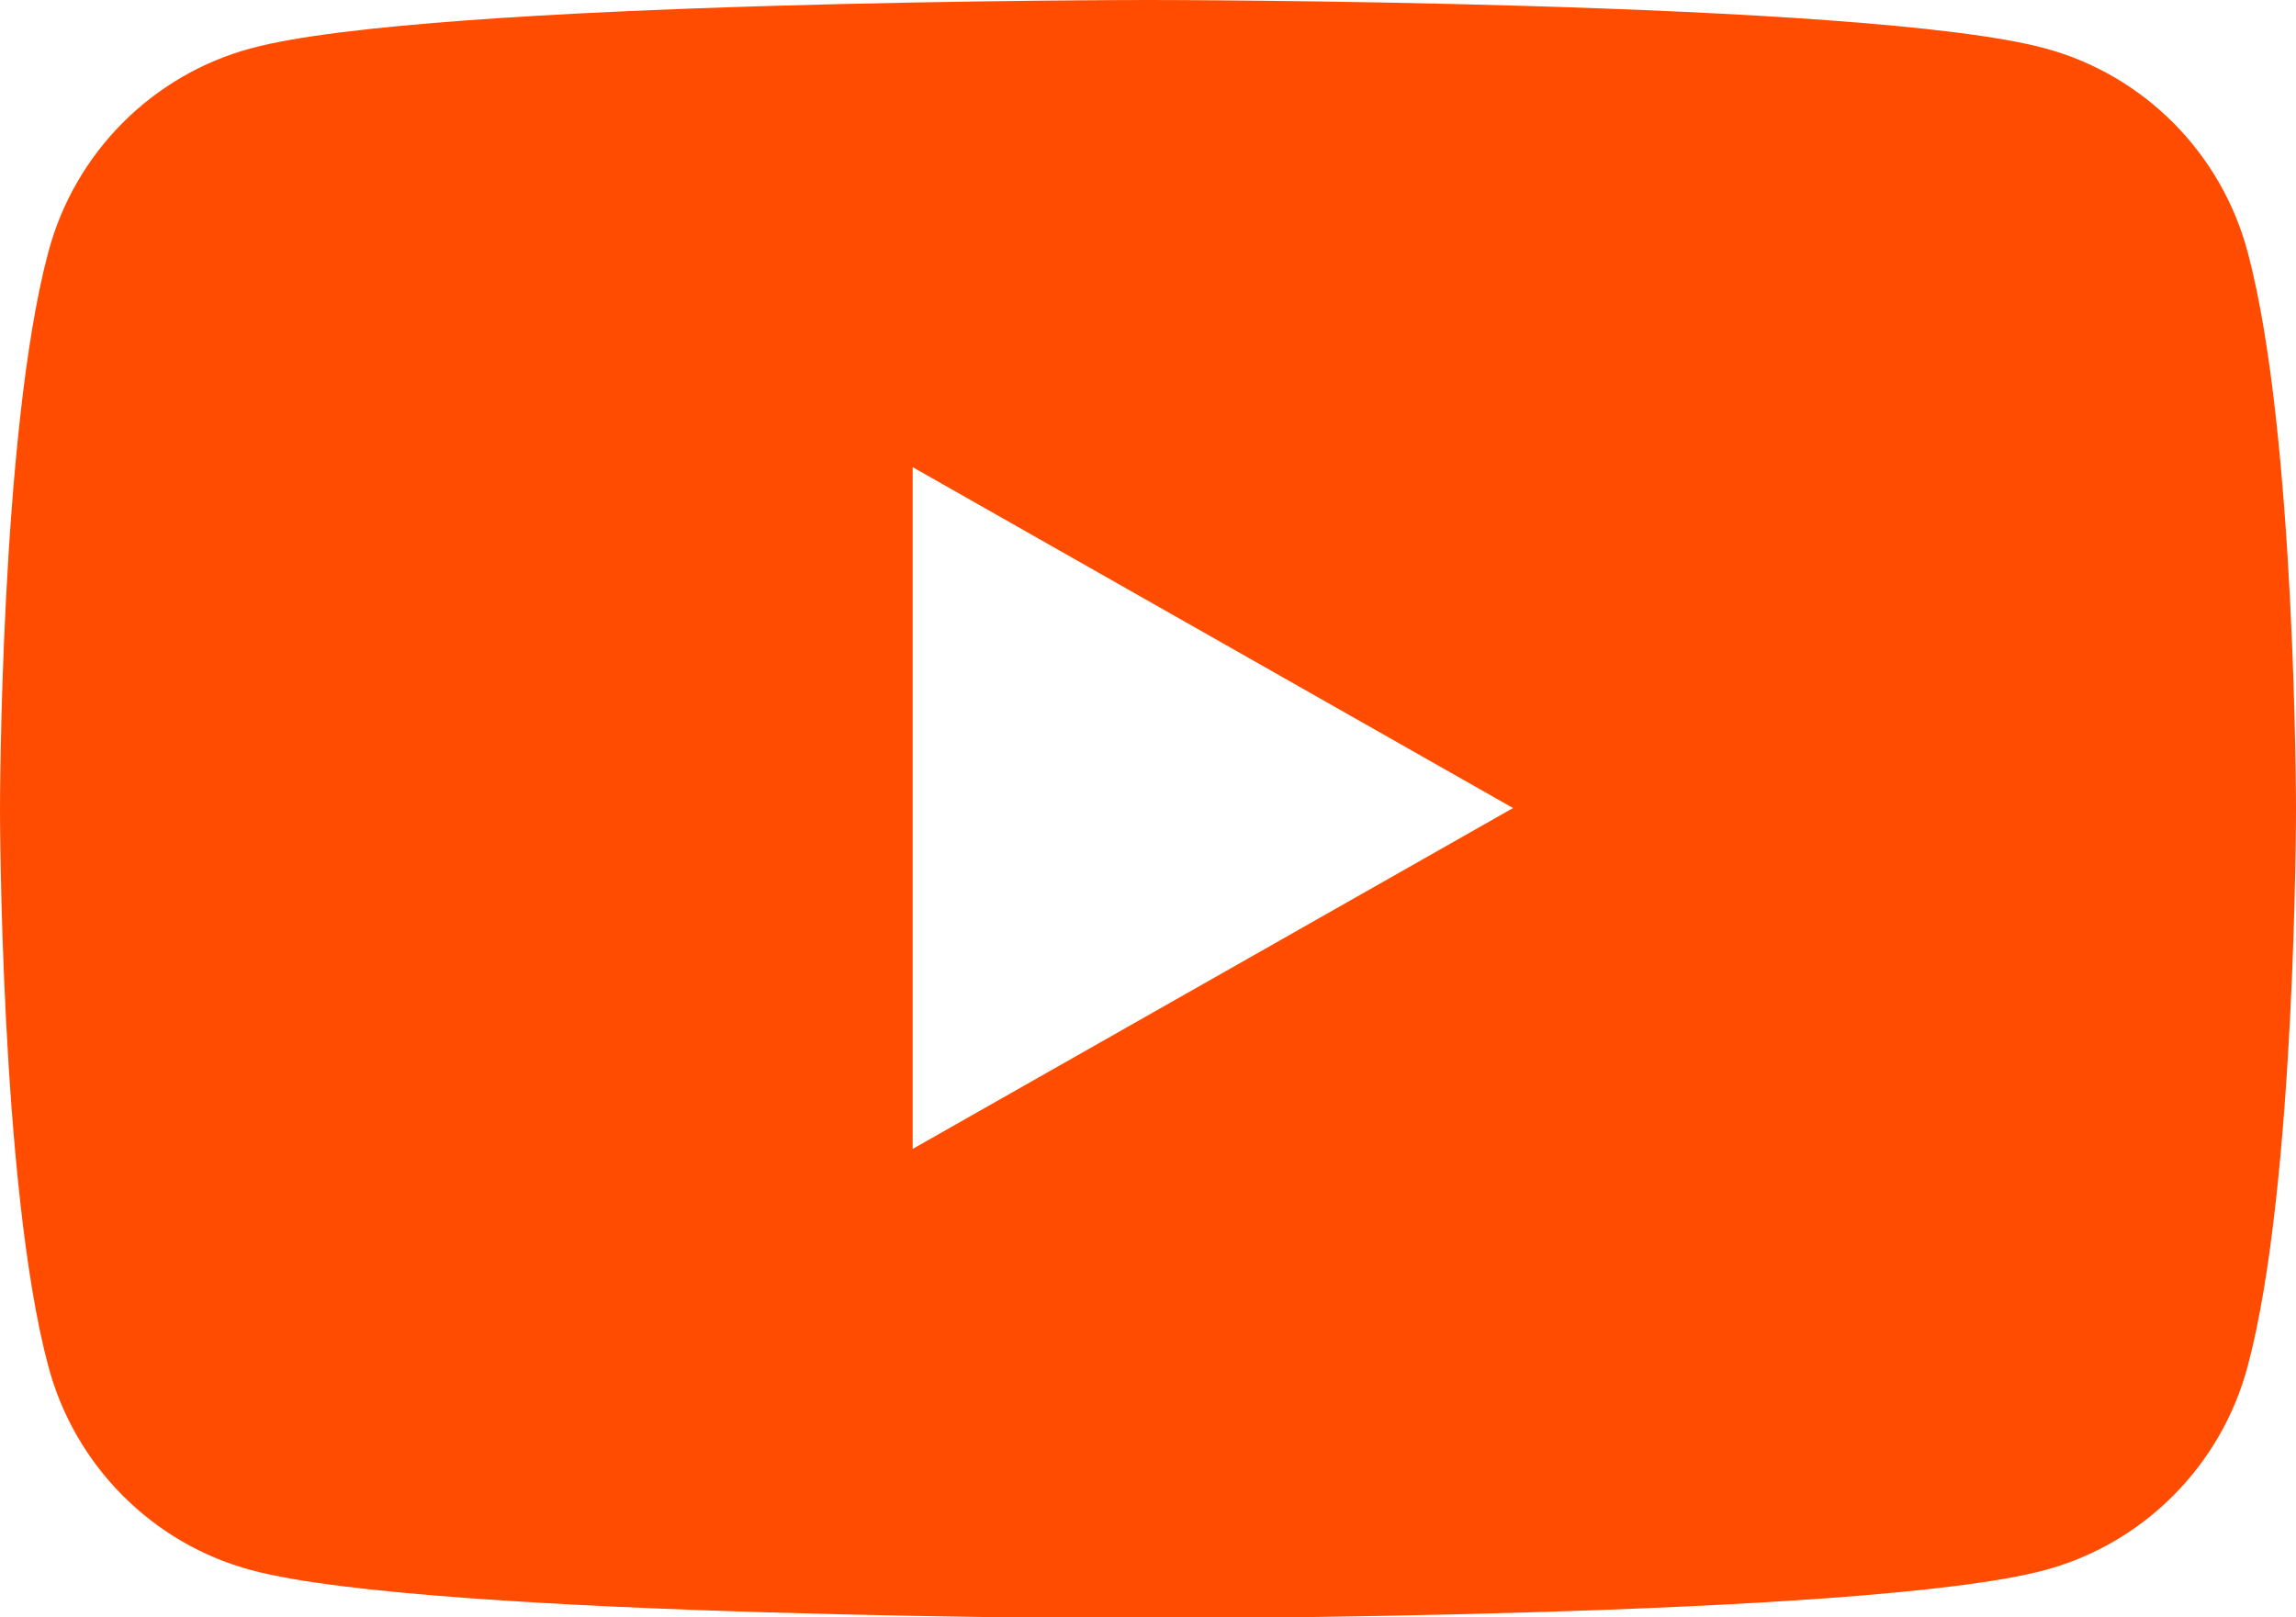 <?xml version="1.0" encoding="UTF-8"?>
<svg id="Ebene_1" data-name="Ebene 1" xmlns="http://www.w3.org/2000/svg" viewBox="0 0 20 14.09">
  <defs>
    <style>
      .cls-1 {
        fill: #ff4c00;
      }
    </style>
  </defs>
  <path class="cls-1" d="M7.95,10.02v-5.95l5.23,2.97-5.23,2.97ZM19.58,2.2c-.23-.87-.91-1.55-1.77-1.78-1.56-.42-7.81-.42-7.81-.42,0,0-6.25,0-7.81.42-.86.23-1.54.91-1.77,1.78-.42,1.57-.42,4.85-.42,4.85,0,0,0,3.28.42,4.85.23.87.91,1.55,1.77,1.78,1.56.42,7.81.42,7.81.42,0,0,6.25,0,7.81-.42.86-.23,1.54-.91,1.77-1.78.42-1.57.42-4.85.42-4.85,0,0,0-3.28-.42-4.85Z"/>
</svg>